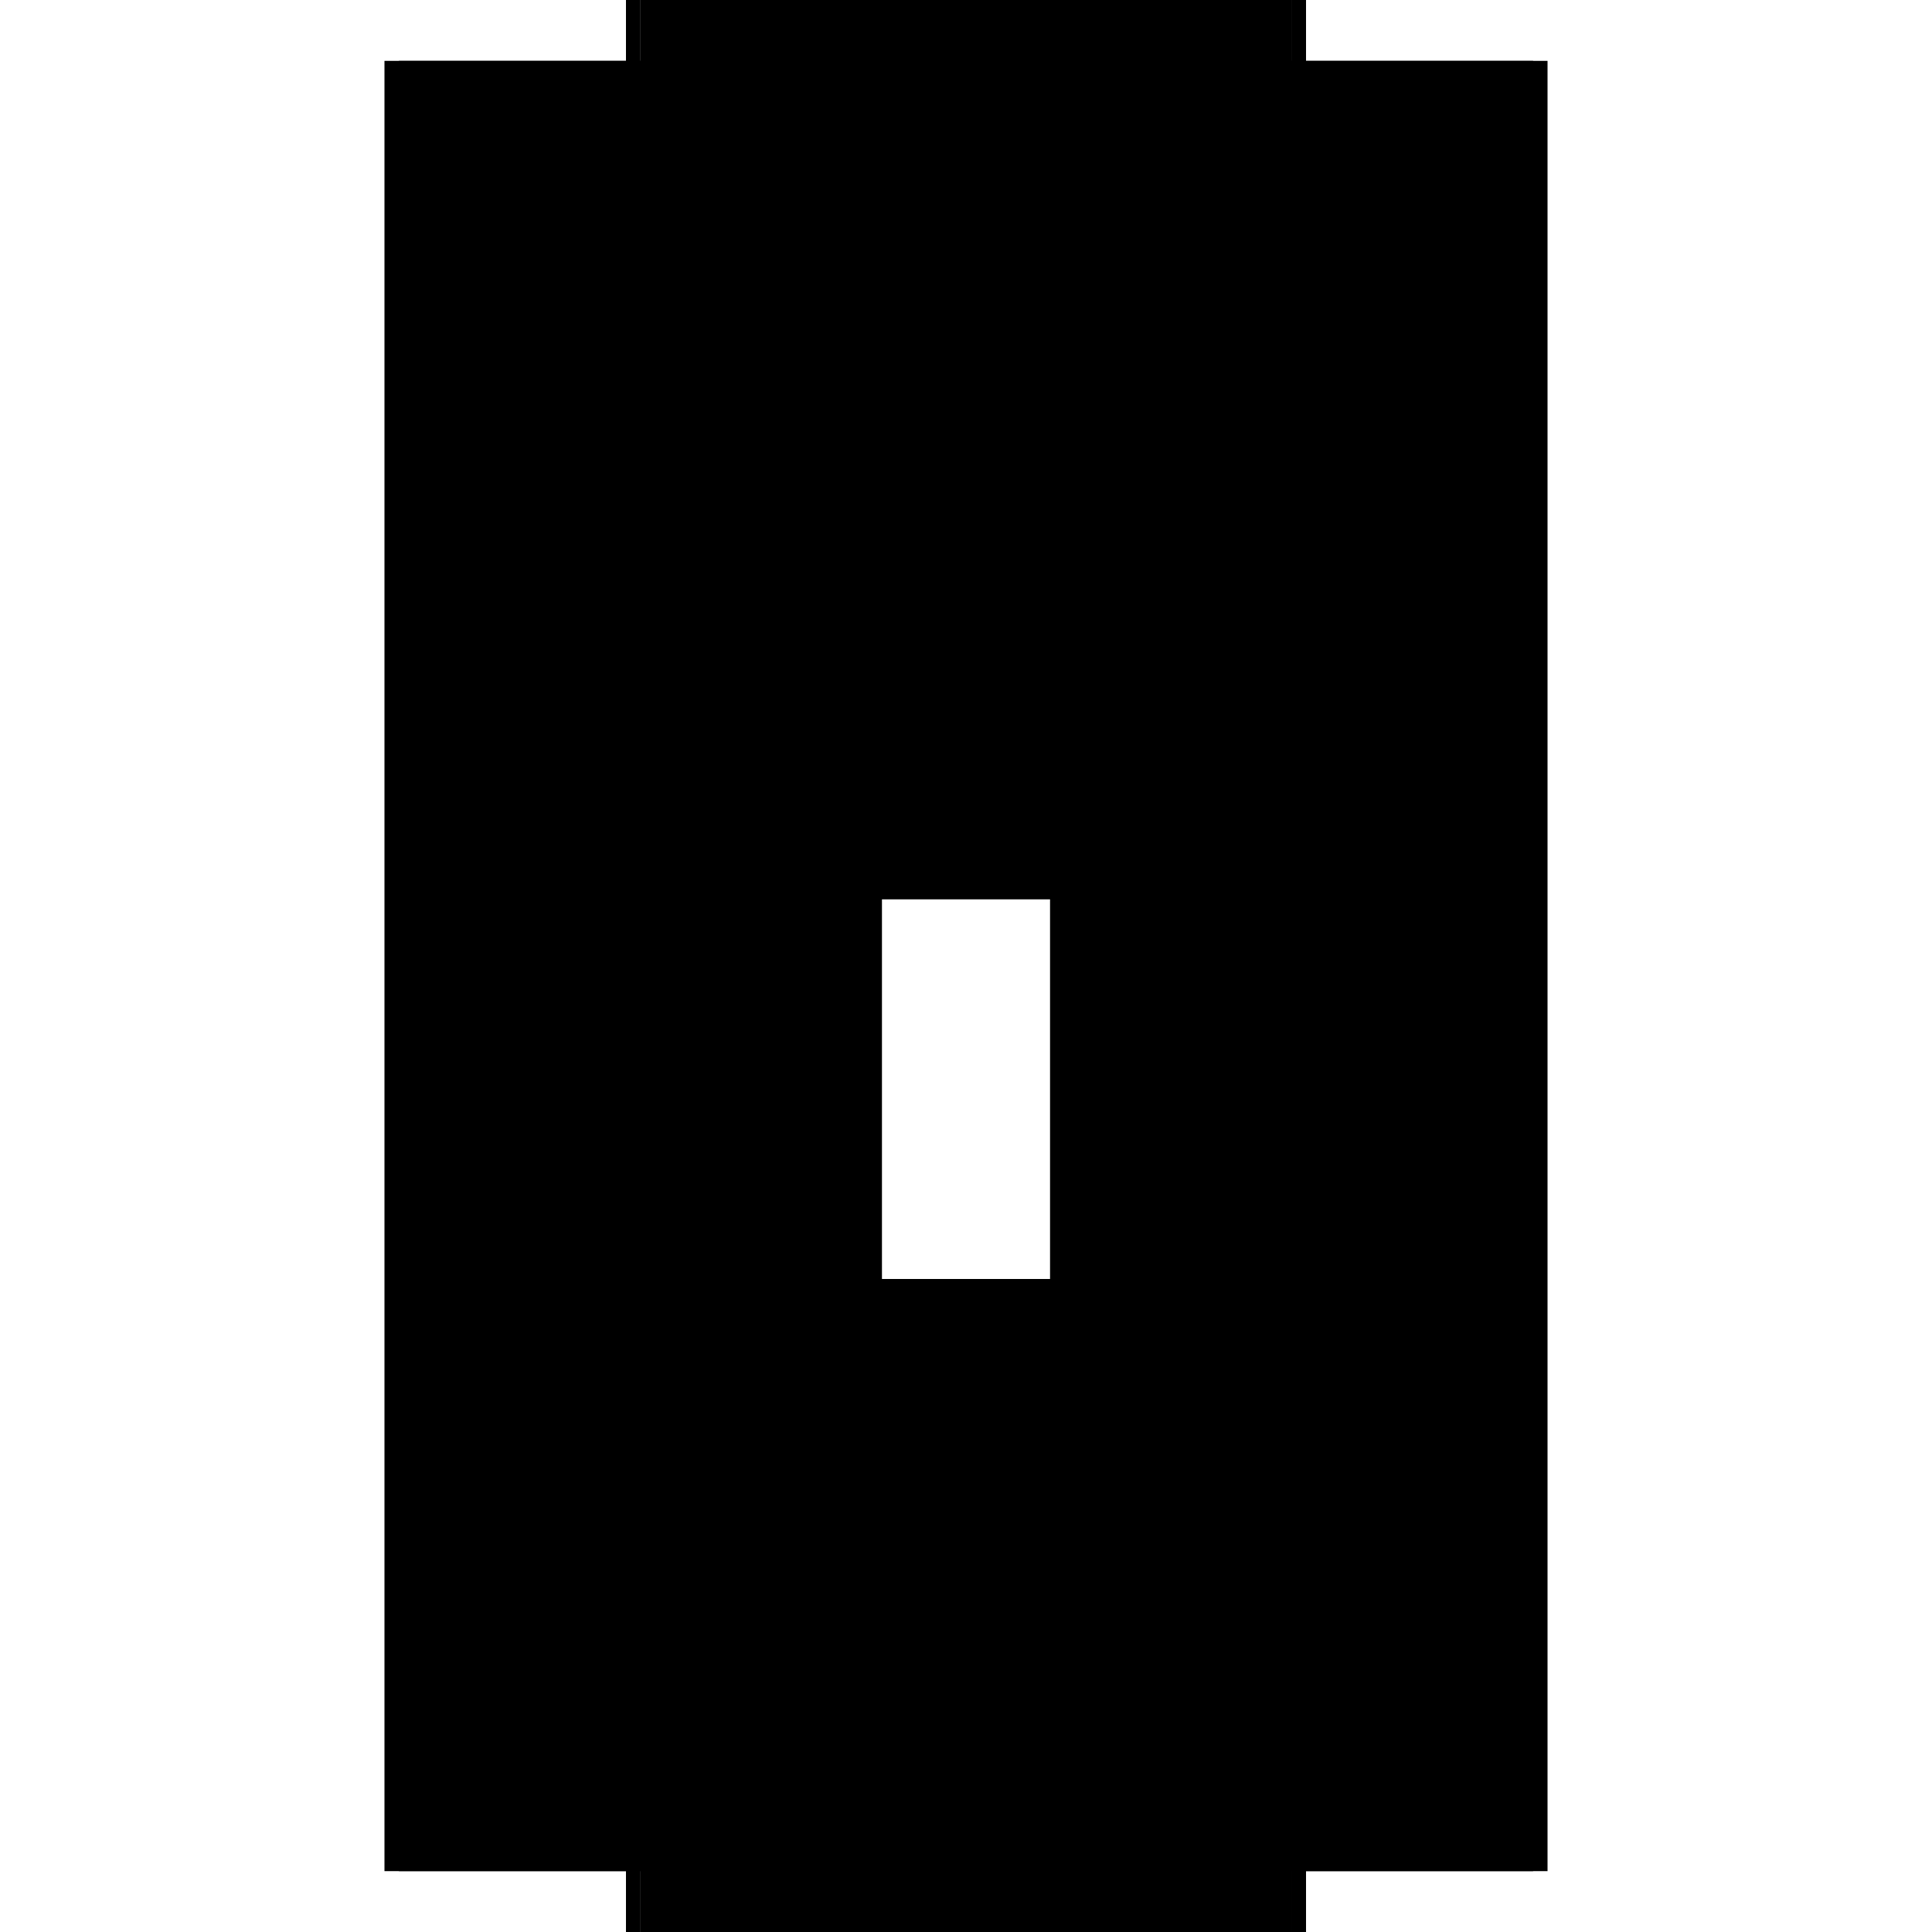 <?xml version="1.0" encoding="utf-8" ?>
<svg xmlns="http://www.w3.org/2000/svg" xmlns:ev="http://www.w3.org/2001/xml-events" xmlns:xlink="http://www.w3.org/1999/xlink" baseProfile="full" height="100%" version="1.1" viewBox="-1,-1,2,2" width="100%">
  <defs>
    <style type="text/css"><![CDATA[.vectorEffectClass {vector-effect: non-scaling-stroke;}]]></style>
  </defs>
  <line class="vectorEffectClass" fill="none" stroke="black" stroke-width="0.5" x1="-0.352" x2="-0.352" y1="0.937" y2="-0.937"/>
  <line class="vectorEffectClass" fill="none" stroke="black" stroke-width="0.5" x1="0.352" x2="0.352" y1="0.937" y2="-0.937"/>
  <line class="vectorEffectClass" fill="none" stroke="black" stroke-width="0.5" x1="-0.337" x2="-0.337" y1="0.574" y2="-0.319"/>
  <line class="vectorEffectClass" fill="none" stroke="black" stroke-width="0.5" x1="0.337" x2="0.337" y1="0.574" y2="-0.319"/>
  <line class="vectorEffectClass" fill="none" stroke="black" stroke-width="0.5" x1="-0.337" x2="0.337" y1="0.891" y2="0.891"/>
  <line class="vectorEffectClass" fill="none" stroke="black" stroke-width="0.5" x1="-0.337" x2="0.337" y1="0.877" y2="0.877"/>
  <line class="vectorEffectClass" fill="none" stroke="black" stroke-width="0.5" x1="-0.337" x2="0.337" y1="0.588" y2="0.588"/>
  <line class="vectorEffectClass" fill="none" stroke="black" stroke-width="0.5" x1="-0.337" x2="0.337" y1="0.574" y2="0.574"/>
  <line class="vectorEffectClass" fill="none" stroke="black" stroke-width="0.5" x1="-0.337" x2="0.337" y1="-0.319" y2="-0.319"/>
  <line class="vectorEffectClass" fill="none" stroke="black" stroke-width="0.5" x1="-0.337" x2="0.337" y1="-0.333" y2="-0.333"/>
  <line class="vectorEffectClass" fill="none" stroke="black" stroke-width="0.5" x1="-0.337" x2="0.337" y1="-0.621" y2="-0.621"/>
  <line class="vectorEffectClass" fill="none" stroke="black" stroke-width="0.5" x1="-0.337" x2="0.337" y1="-0.635" y2="-0.635"/>
  <line class="vectorEffectClass" fill="none" stroke="black" stroke-width="0.5" x1="-0.337" x2="0.337" y1="-0.923" y2="-0.923"/>
  <line class="vectorEffectClass" fill="none" stroke="black" stroke-width="0.5" x1="-0.337" x2="0.337" y1="-0.938" y2="-0.938"/>
  <line class="vectorEffectClass" fill="none" stroke="black" stroke-width="0.5" x1="-0.337" x2="0.337" y1="0.937" y2="0.937"/>
  <line class="vectorEffectClass" fill="none" stroke="black" stroke-width="0.5" x1="-0.337" x2="-0.337" y1="0.877" y2="0.588"/>
  <line class="vectorEffectClass" fill="none" stroke="black" stroke-width="0.5" x1="0.337" x2="0.337" y1="0.877" y2="0.588"/>
  <line class="vectorEffectClass" fill="none" stroke="black" stroke-width="0.5" x1="-0.337" x2="-0.337" y1="-0.635" y2="-0.923"/>
  <line class="vectorEffectClass" fill="none" stroke="black" stroke-width="0.5" x1="0.337" x2="0.337" y1="-0.635" y2="-0.923"/>
  <line class="vectorEffectClass" fill="none" stroke="black" stroke-width="0.5" x1="-0.337" x2="-0.337" y1="-0.333" y2="-0.621"/>
  <line class="vectorEffectClass" fill="none" stroke="black" stroke-width="0.5" x1="0.337" x2="0.337" y1="-0.333" y2="-0.621"/>
  <line class="vectorEffectClass" fill="none" stroke="black" stroke-width="0.5" x1="-0.337" x2="-0.337" y1="0.937" y2="0.891"/>
  <line class="vectorEffectClass" fill="none" stroke="black" stroke-width="0.5" x1="0.337" x2="0.337" y1="0.937" y2="0.891"/>
  <line class="vectorEffectClass" fill="none" stroke="black" stroke-width="0.5" x1="-0.352" x2="-0.337" y1="0.937" y2="0.937"/>
  <line class="vectorEffectClass" fill="none" stroke="black" stroke-width="0.5" x1="-0.352" x2="-0.337" y1="-0.937" y2="-0.937"/>
  <line class="vectorEffectClass" fill="none" stroke="black" stroke-width="0.5" x1="0.337" x2="0.352" y1="-0.937" y2="-0.937"/>
  <line class="vectorEffectClass" fill="none" stroke="black" stroke-width="0.5" x1="-0.337" x2="-0.337" y1="0.891" y2="0.877"/>
  <line class="vectorEffectClass" fill="none" stroke="black" stroke-width="0.5" x1="-0.337" x2="-0.337" y1="0.588" y2="0.574"/>
  <line class="vectorEffectClass" fill="none" stroke="black" stroke-width="0.5" x1="-0.337" x2="-0.337" y1="-0.319" y2="-0.333"/>
  <line class="vectorEffectClass" fill="none" stroke="black" stroke-width="0.5" x1="-0.337" x2="-0.337" y1="-0.621" y2="-0.635"/>
  <line class="vectorEffectClass" fill="none" stroke="black" stroke-width="0.5" x1="-0.337" x2="-0.337" y1="-0.923" y2="-0.937"/>
  <line class="vectorEffectClass" fill="none" stroke="black" stroke-width="0.5" x1="0.337" x2="0.337" y1="0.891" y2="0.877"/>
  <line class="vectorEffectClass" fill="none" stroke="black" stroke-width="0.5" x1="0.337" x2="0.337" y1="0.588" y2="0.574"/>
  <line class="vectorEffectClass" fill="none" stroke="black" stroke-width="0.5" x1="0.337" x2="0.337" y1="-0.319" y2="-0.333"/>
  <line class="vectorEffectClass" fill="none" stroke="black" stroke-width="0.5" x1="0.337" x2="0.337" y1="-0.621" y2="-0.635"/>
  <line class="vectorEffectClass" fill="none" stroke="black" stroke-width="0.5" x1="0.337" x2="0.337" y1="-0.923" y2="-0.937"/>
  <line class="vectorEffectClass" fill="none" stroke="black" stroke-width="0.5" x1="0.337" x2="0.338" y1="0.891" y2="0.891"/>
  <line class="vectorEffectClass" fill="none" stroke="black" stroke-width="0.5" x1="0.337" x2="0.338" y1="0.877" y2="0.877"/>
  <line class="vectorEffectClass" fill="none" stroke="black" stroke-width="0.5" x1="0.337" x2="0.338" y1="0.588" y2="0.588"/>
  <line class="vectorEffectClass" fill="none" stroke="black" stroke-width="0.5" x1="0.337" x2="0.338" y1="0.574" y2="0.574"/>
  <line class="vectorEffectClass" fill="none" stroke="black" stroke-width="0.5" x1="0.337" x2="0.338" y1="-0.319" y2="-0.319"/>
  <line class="vectorEffectClass" fill="none" stroke="black" stroke-width="0.5" x1="0.337" x2="0.338" y1="-0.333" y2="-0.333"/>
  <line class="vectorEffectClass" fill="none" stroke="black" stroke-width="0.5" x1="0.337" x2="0.338" y1="-0.621" y2="-0.621"/>
  <line class="vectorEffectClass" fill="none" stroke="black" stroke-width="0.5" x1="0.337" x2="0.338" y1="-0.635" y2="-0.635"/>
  <line class="vectorEffectClass" fill="none" stroke="black" stroke-width="0.5" x1="0.337" x2="0.338" y1="-0.923" y2="-0.923"/>
  <line class="vectorEffectClass" fill="none" stroke="black" stroke-width="0.5" x1="0.337" x2="0.352" y1="0.937" y2="0.937"/>
</svg>
